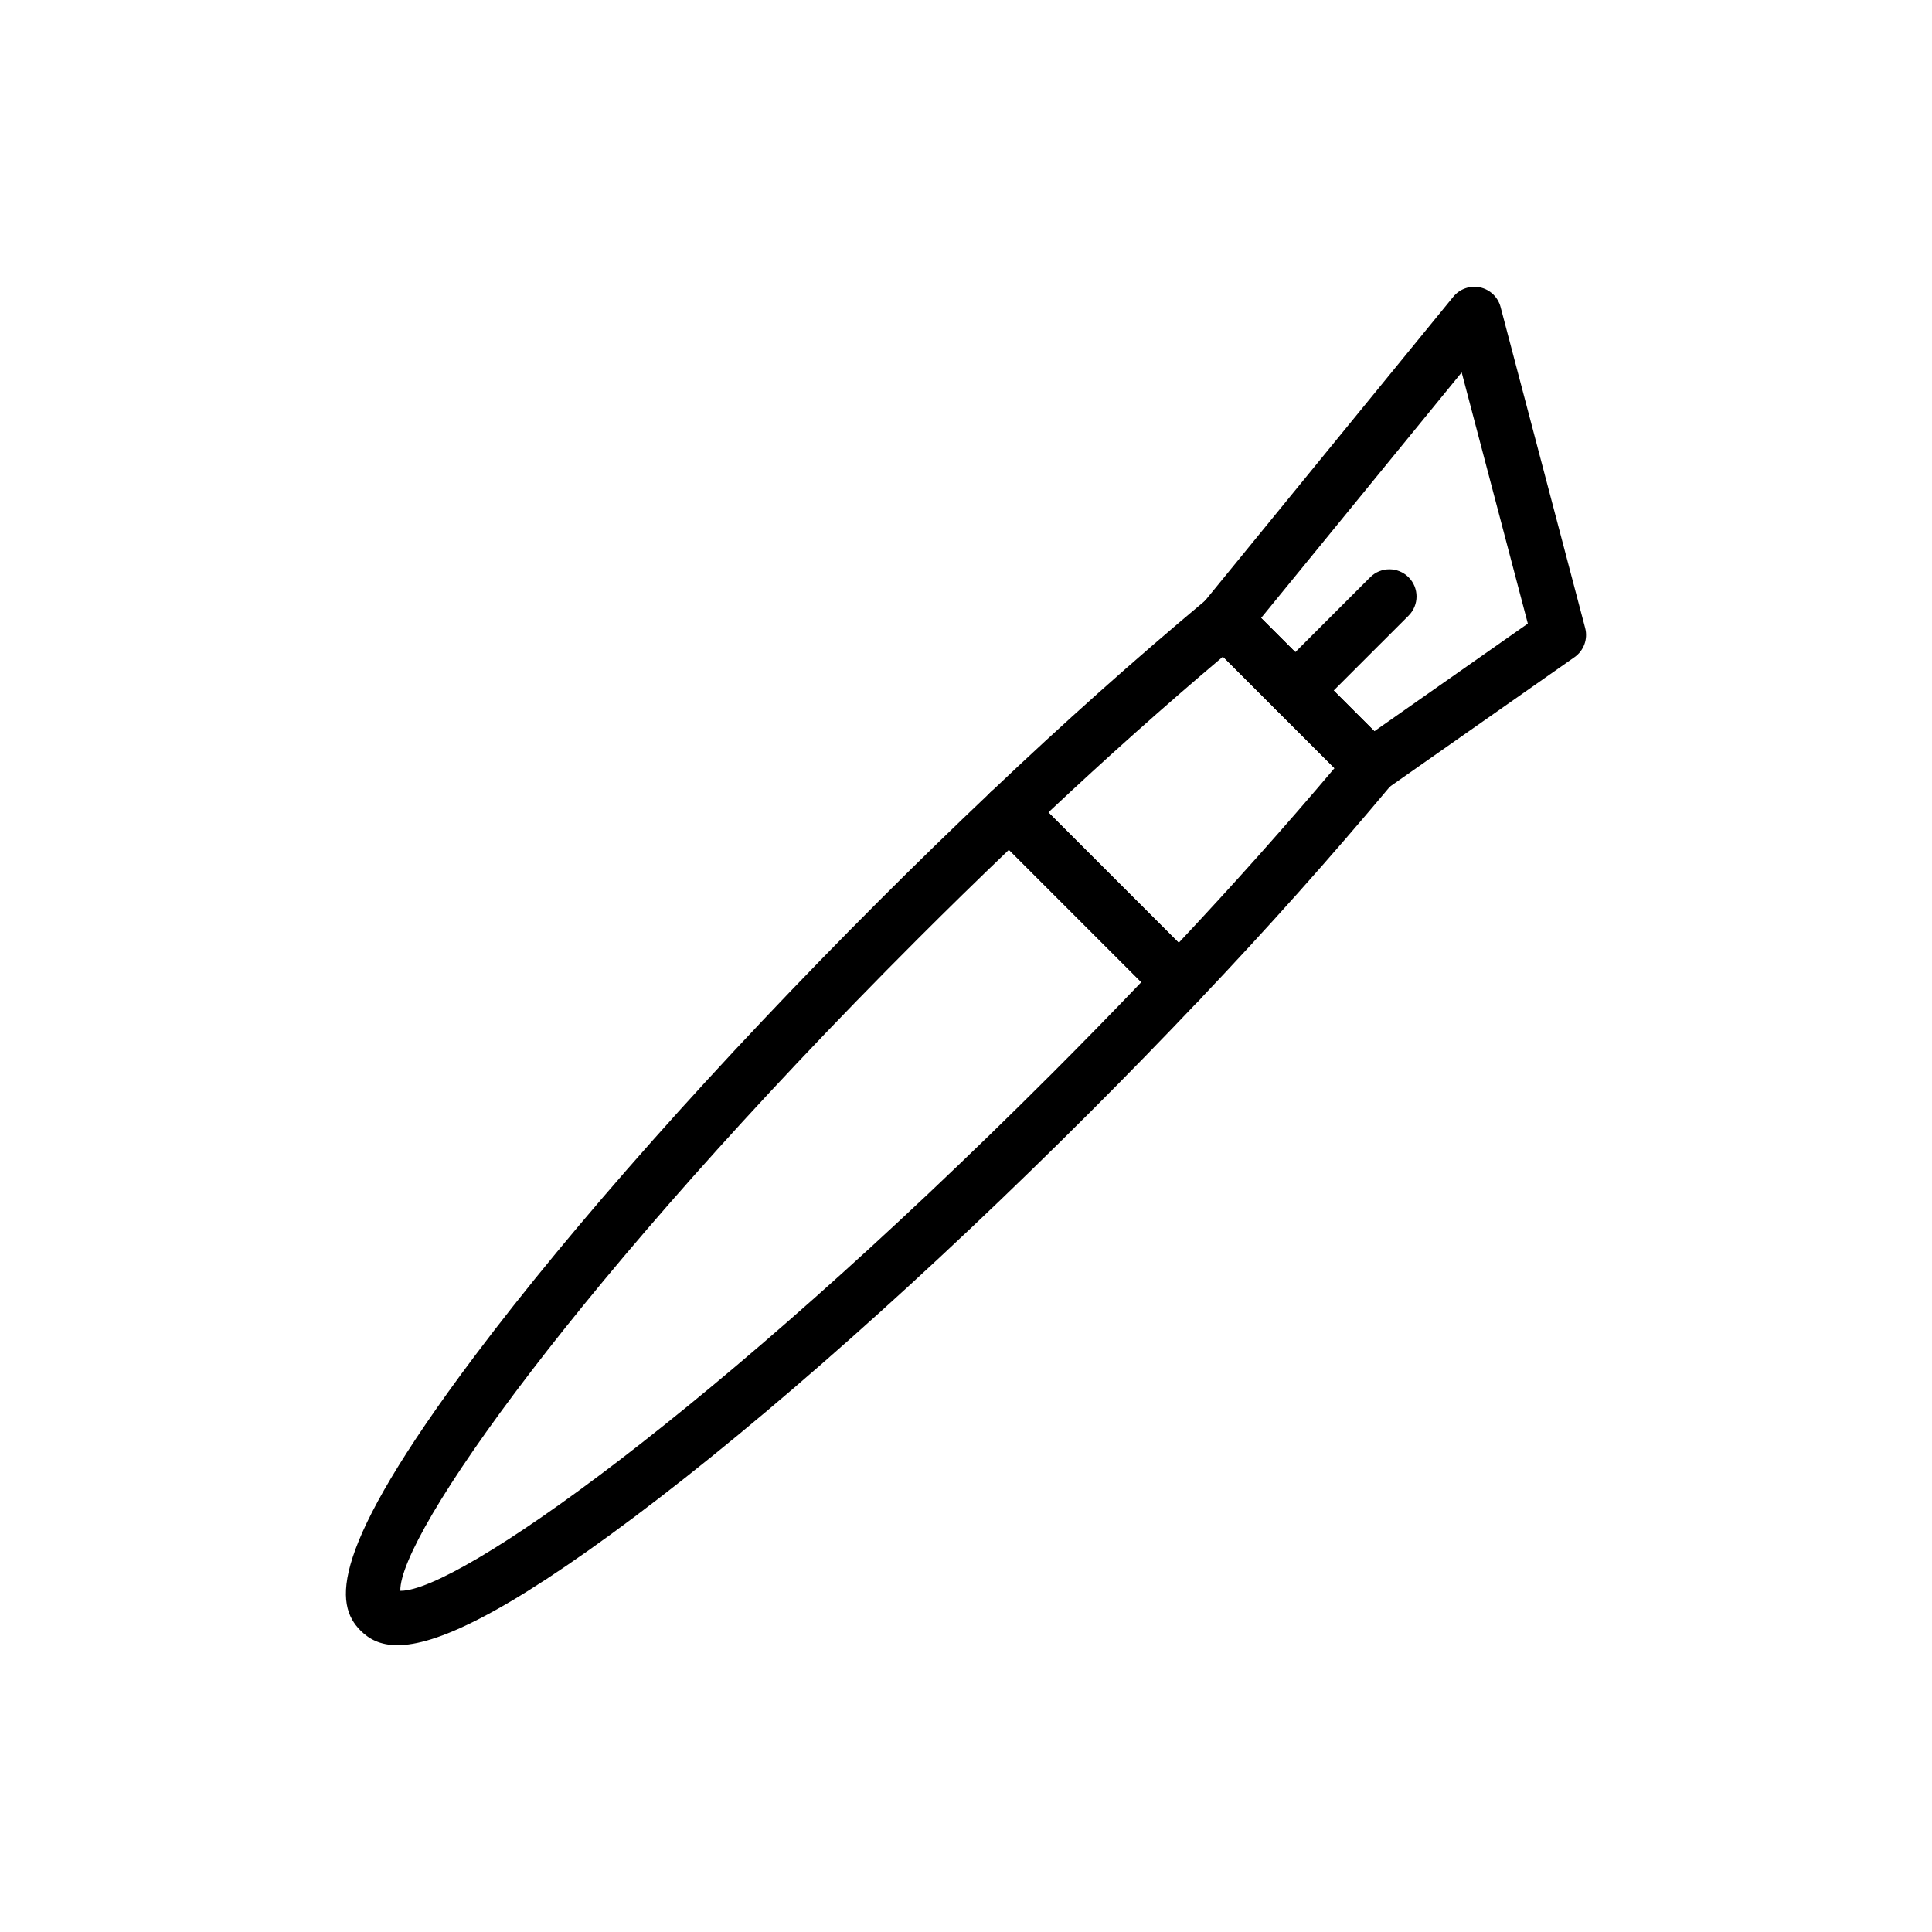 <?xml version="1.0" encoding="UTF-8"?>
<!-- Uploaded to: SVG Repo, www.svgrepo.com, Generator: SVG Repo Mixer Tools -->
<svg fill="#000000" width="800px" height="800px" version="1.1" viewBox="144 144 512 512" xmlns="http://www.w3.org/2000/svg">
 <g>
  <path d="m456.52 411.36c-1.91 0-3.738-0.758-5.09-2.109l-45.02-45.02c-1.375-1.371-2.133-3.238-2.109-5.18 0.023-1.941 0.832-3.789 2.242-5.133 19.402-18.414 37.625-34.688 57.352-51.184 2.856-2.398 7.066-2.215 9.707 0.43l38.895 38.891c2.637 2.637 2.82 6.848 0.434 9.707-16.473 19.688-32.734 37.914-51.188 57.352-1.336 1.406-3.184 2.215-5.125 2.242-0.031 0.004-0.062 0.004-0.098 0.004zm-34.691-52.066 34.547 34.547c14.629-15.582 27.953-30.52 41.277-46.27l-29.555-29.555c-15.777 13.336-30.715 26.672-46.27 41.277z"/>
  <path d="m249.32 579.99c-4.652 0-7.578-1.68-9.777-3.879-6.871-6.875-8.668-20.867 30.125-72.586 26.176-34.883 64.312-77.82 107.39-120.9 9.484-9.488 19.406-19.145 29.484-28.703 2.828-2.691 7.285-2.629 10.039 0.133l45.02 45.02c2.758 2.754 2.82 7.211 0.133 10.043-9.582 10.102-19.242 20.016-28.703 29.477-43.082 43.086-86.02 81.223-120.91 107.4-35.18 26.387-52.902 33.996-62.809 33.996zm0.91-13.285h0.07zm-0.145-1.129h0.141c14.988 0 82.406-46.93 172.63-137.16 7.785-7.781 15.703-15.879 23.602-24.137l-35.082-35.078c-8.238 7.879-16.336 15.801-24.137 23.602-90.5 90.492-137.45 158.06-137.15 172.77z"/>
  <path d="m507.41 354.34c-1.855 0-3.699-0.719-5.094-2.109l-38.895-38.891c-2.613-2.613-2.82-6.781-0.484-9.645l66.203-81.055c1.707-2.094 4.449-3.043 7.098-2.481 2.644 0.578 4.746 2.586 5.434 5.199l22.414 85.074c0.77 2.918-0.359 5.996-2.824 7.723l-49.723 34.867c-1.246 0.887-2.691 1.316-4.129 1.316zm-29.203-46.57 30.016 30.012 40.672-28.523-17.535-66.566z"/>
  <path d="m487.26 334.2c-1.84 0-3.684-0.703-5.09-2.109-2.812-2.812-2.812-7.367 0-10.176l24.941-24.938c2.812-2.812 7.367-2.812 10.176 0 2.812 2.812 2.812 7.367 0 10.176l-24.941 24.938c-1.402 1.406-3.246 2.109-5.086 2.109z"/>
 </g>
</svg>
